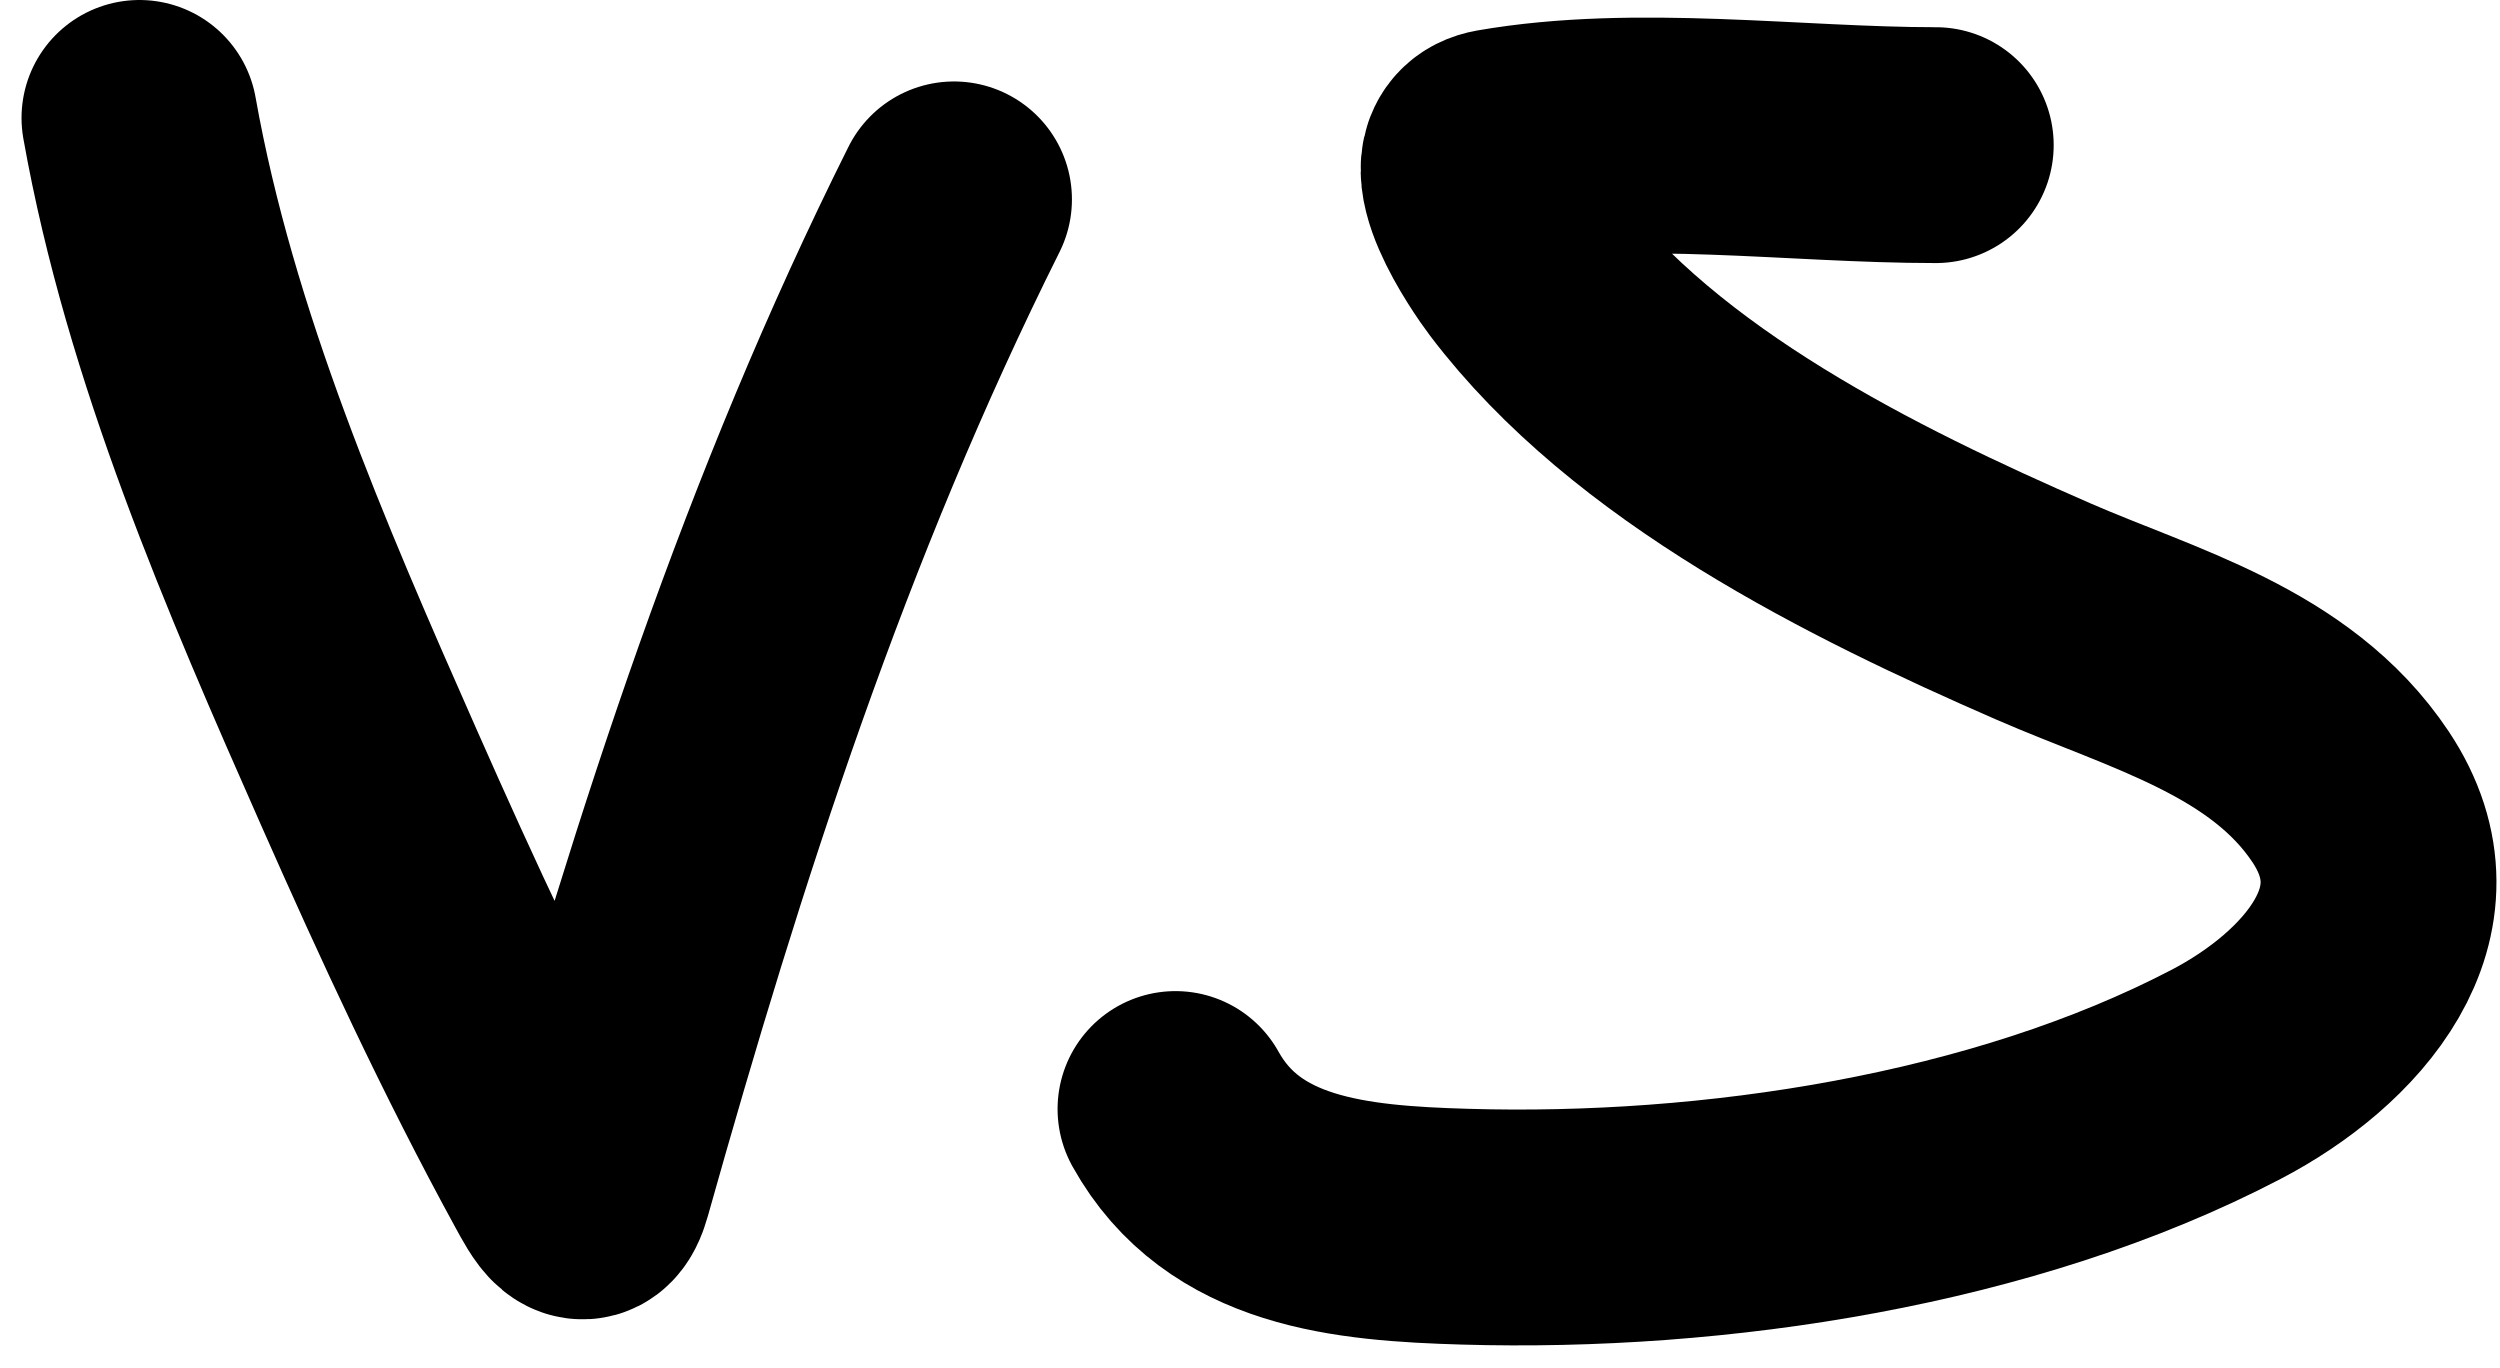 <?xml version="1.0" encoding="UTF-8"?> <svg xmlns="http://www.w3.org/2000/svg" width="106" height="58" viewBox="0 0 106 58" fill="none"> <path d="M5.913 5C7.632 14.67 11.692 24.029 15.635 32.95C18.114 38.56 20.742 44.251 23.694 49.643C24.208 50.582 24.779 51.704 25.197 50.218C29.244 35.827 33.739 21.878 40.45 8.454" stroke="#F06292" style="stroke:#F06292;stroke:color(display-p3 0.941 0.384 0.573);stroke-opacity:1;" stroke-width="10" stroke-linecap="round"></path> <path d="M82.076 6.154C76.092 6.154 69.38 5.195 63.496 6.218C61.362 6.589 64.088 10.51 64.615 11.207C69.792 18.052 78.959 22.577 86.617 25.917C91.255 27.941 96.693 29.326 99.664 33.784C102.948 38.709 98.831 43.233 94.388 45.552C84.945 50.483 72.652 52.322 62.121 52.012C57.257 51.869 52.288 51.429 49.841 47.023" stroke="#F06292" style="stroke:#F06292;stroke:color(display-p3 0.941 0.384 0.573);stroke-opacity:1;" stroke-width="10" stroke-linecap="round"></path> </svg> 